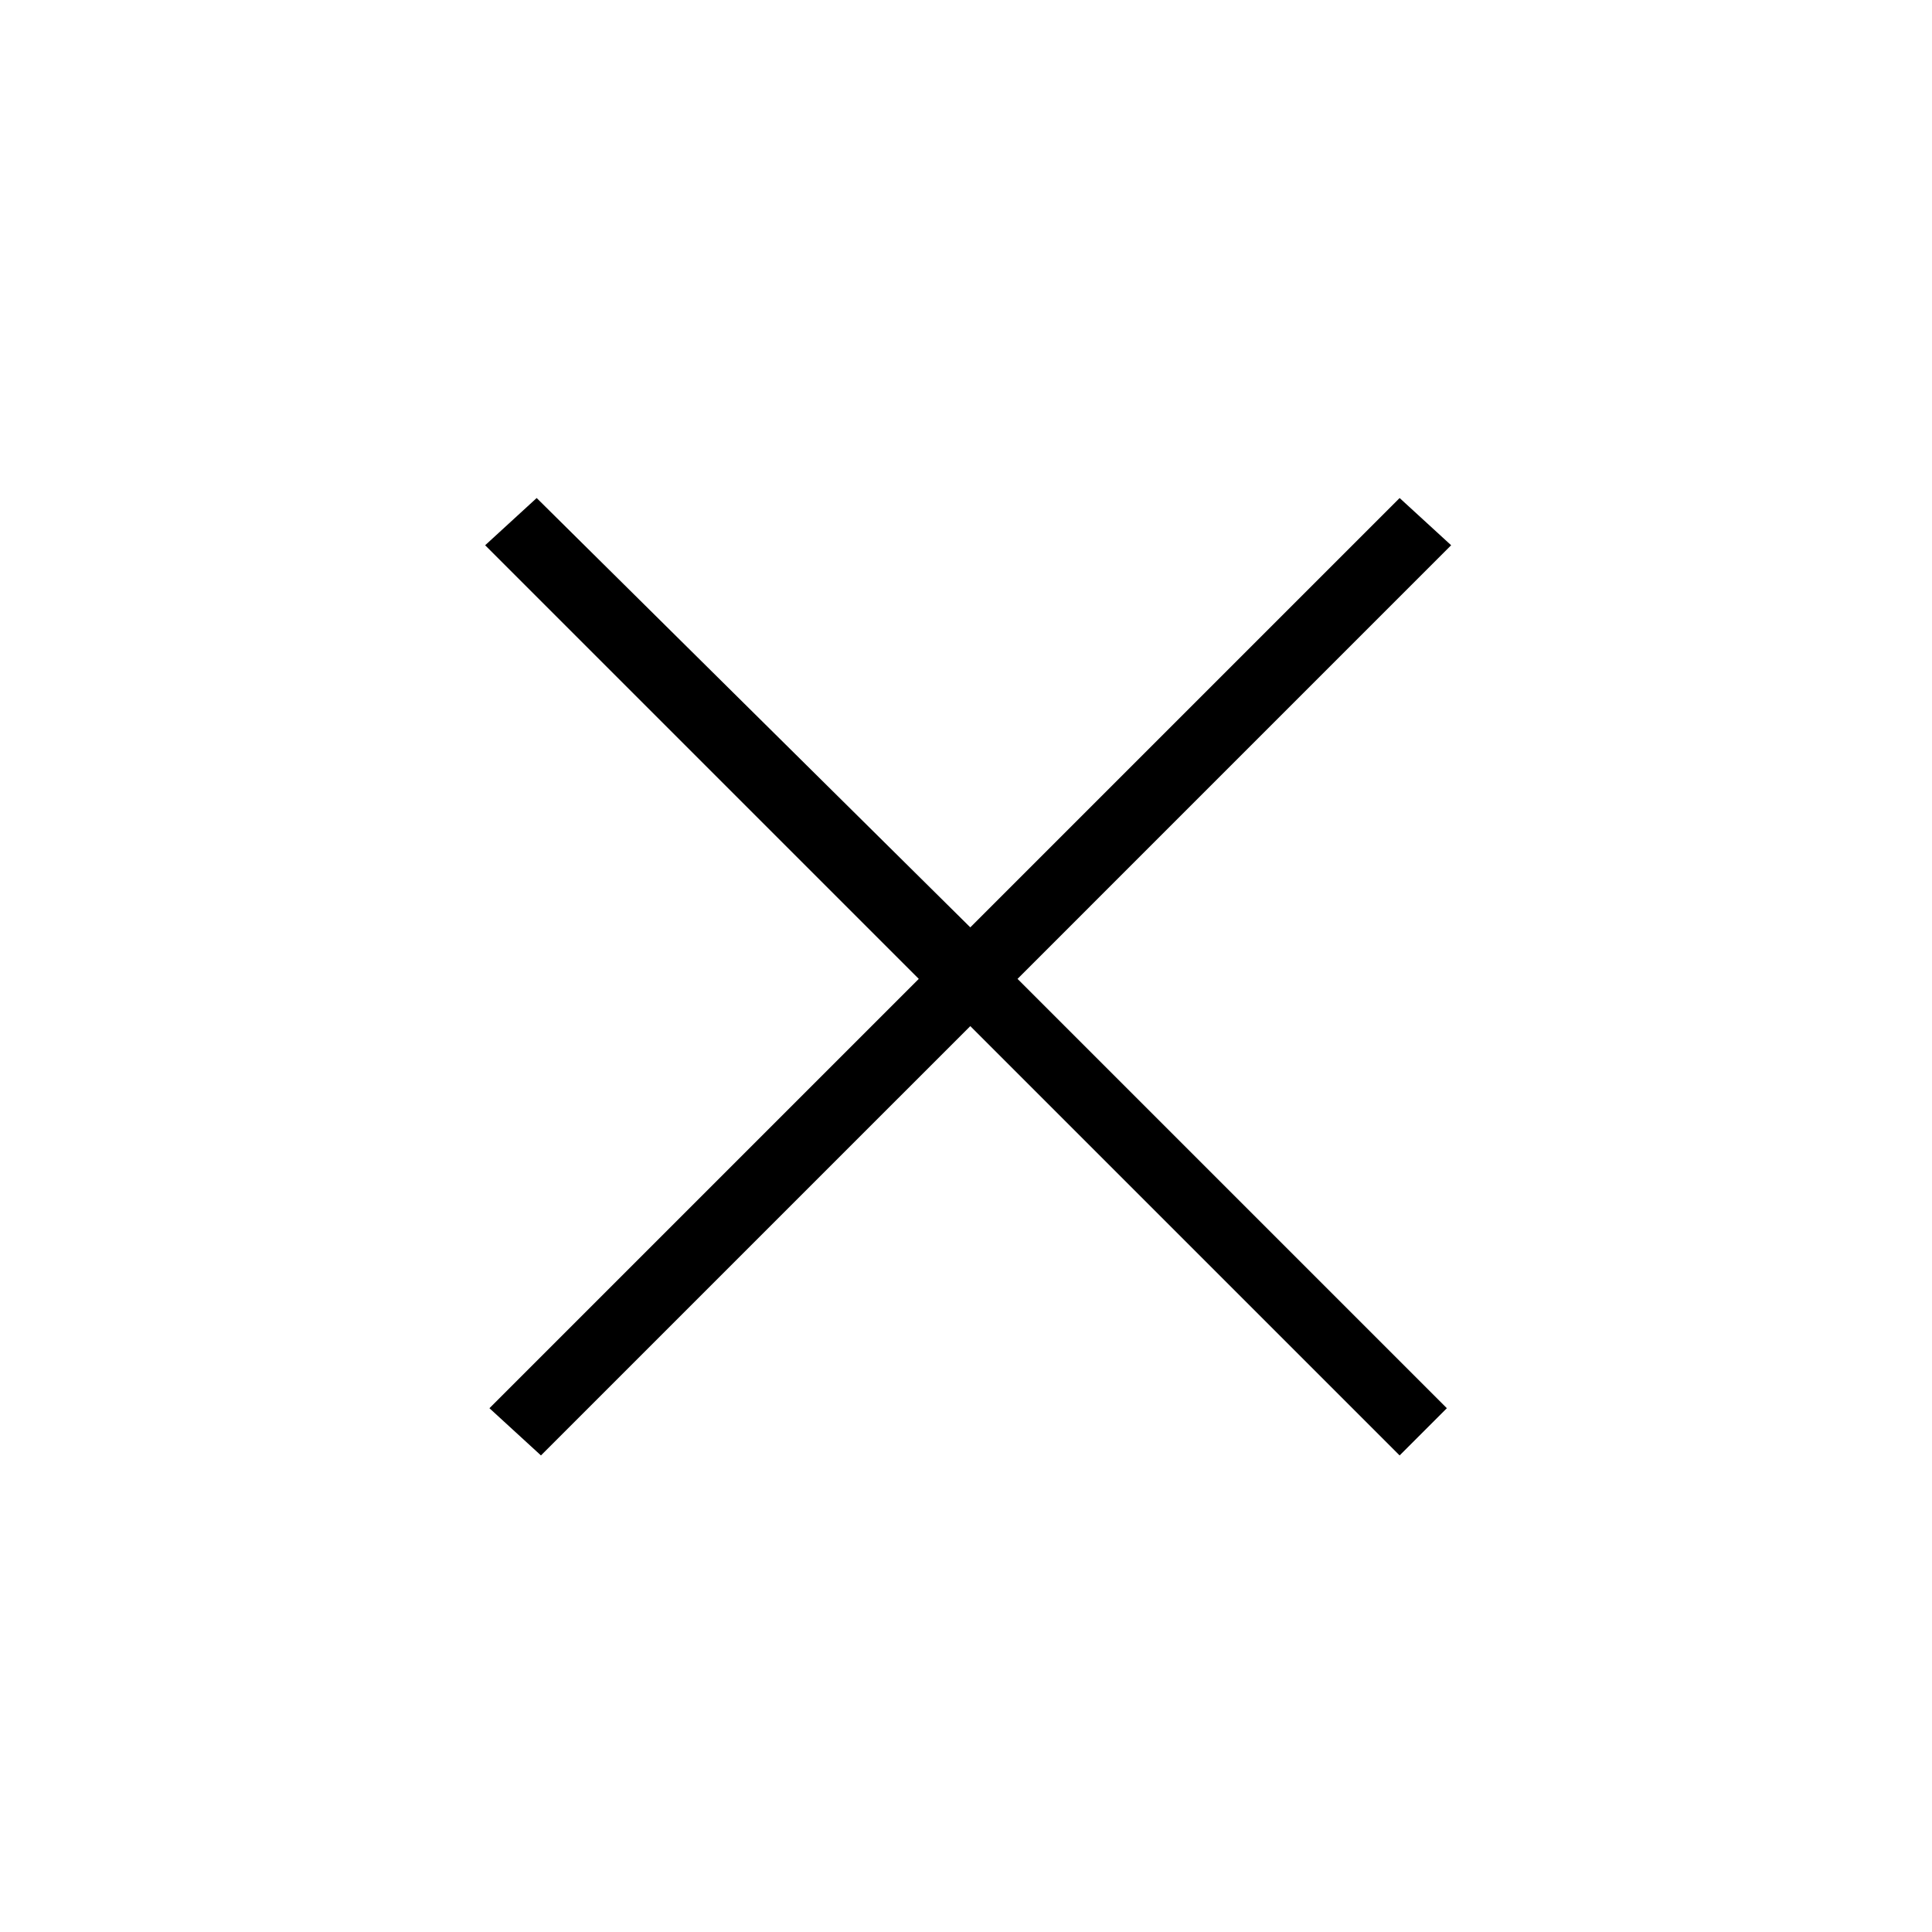 <svg id="レイヤー_1" data-name="レイヤー 1" xmlns="http://www.w3.org/2000/svg" viewBox="0 0 45 45"><path d="M12.6,33.9l-1.2-1.1,10-10L11.3,12.7l1.2-1.1,10.1,10,10-10,1.2,1.1L23.7,22.8l10,10-1.1,1.1-10-10Z"/></svg>